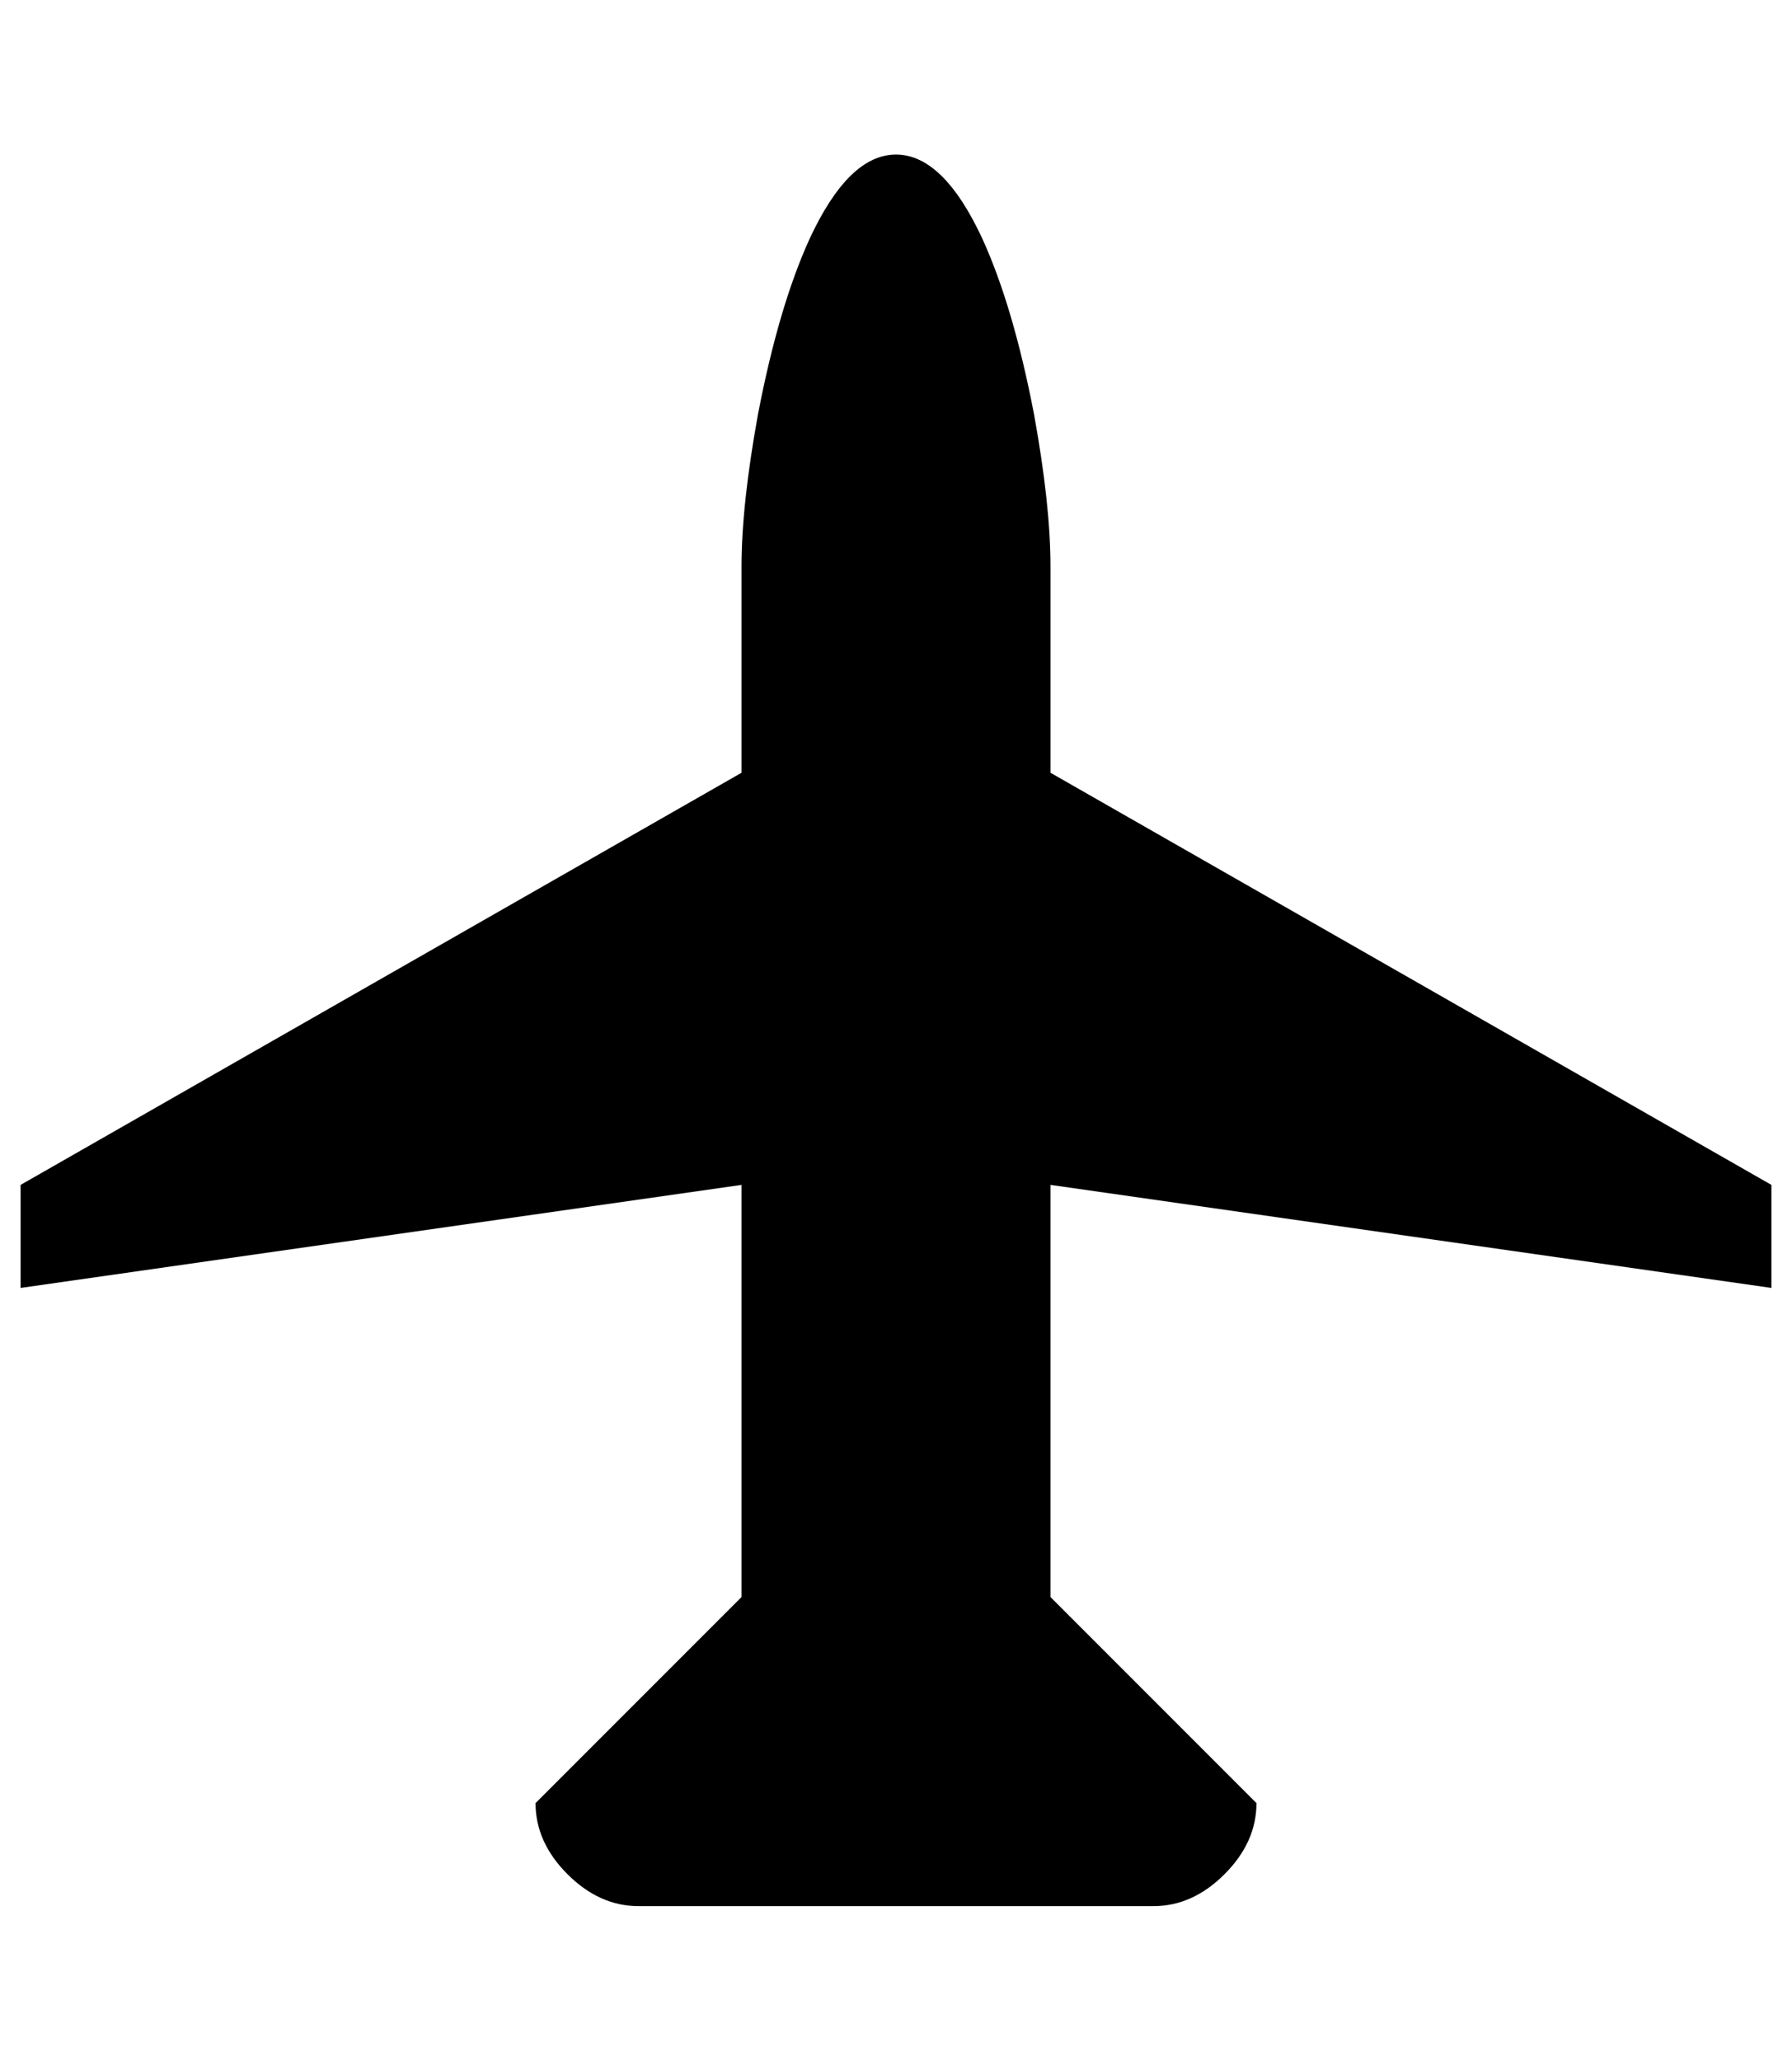 <?xml version="1.0" standalone="no"?>
<!DOCTYPE svg PUBLIC "-//W3C//DTD SVG 1.1//EN" "http://www.w3.org/Graphics/SVG/1.1/DTD/svg11.dtd" >
<svg xmlns="http://www.w3.org/2000/svg" xmlns:xlink="http://www.w3.org/1999/xlink" version="1.1" viewBox="-10 0 870 1000">
   <path fill="currentColor"
d="M850 575v50l-350 -50v200l100 100q0 19 -15.5 34.5t-34.5 15.5h-250q-19 0 -34.5 -15.5t-15.5 -34.5l100 -100v-200l-350 50v-50l350 -200v-100q0 -30 8 -74q10 -52 25 -85q19 -41 42 -41t42 41q15 33 25 85q8 44 8 74v100z" />
</svg>
